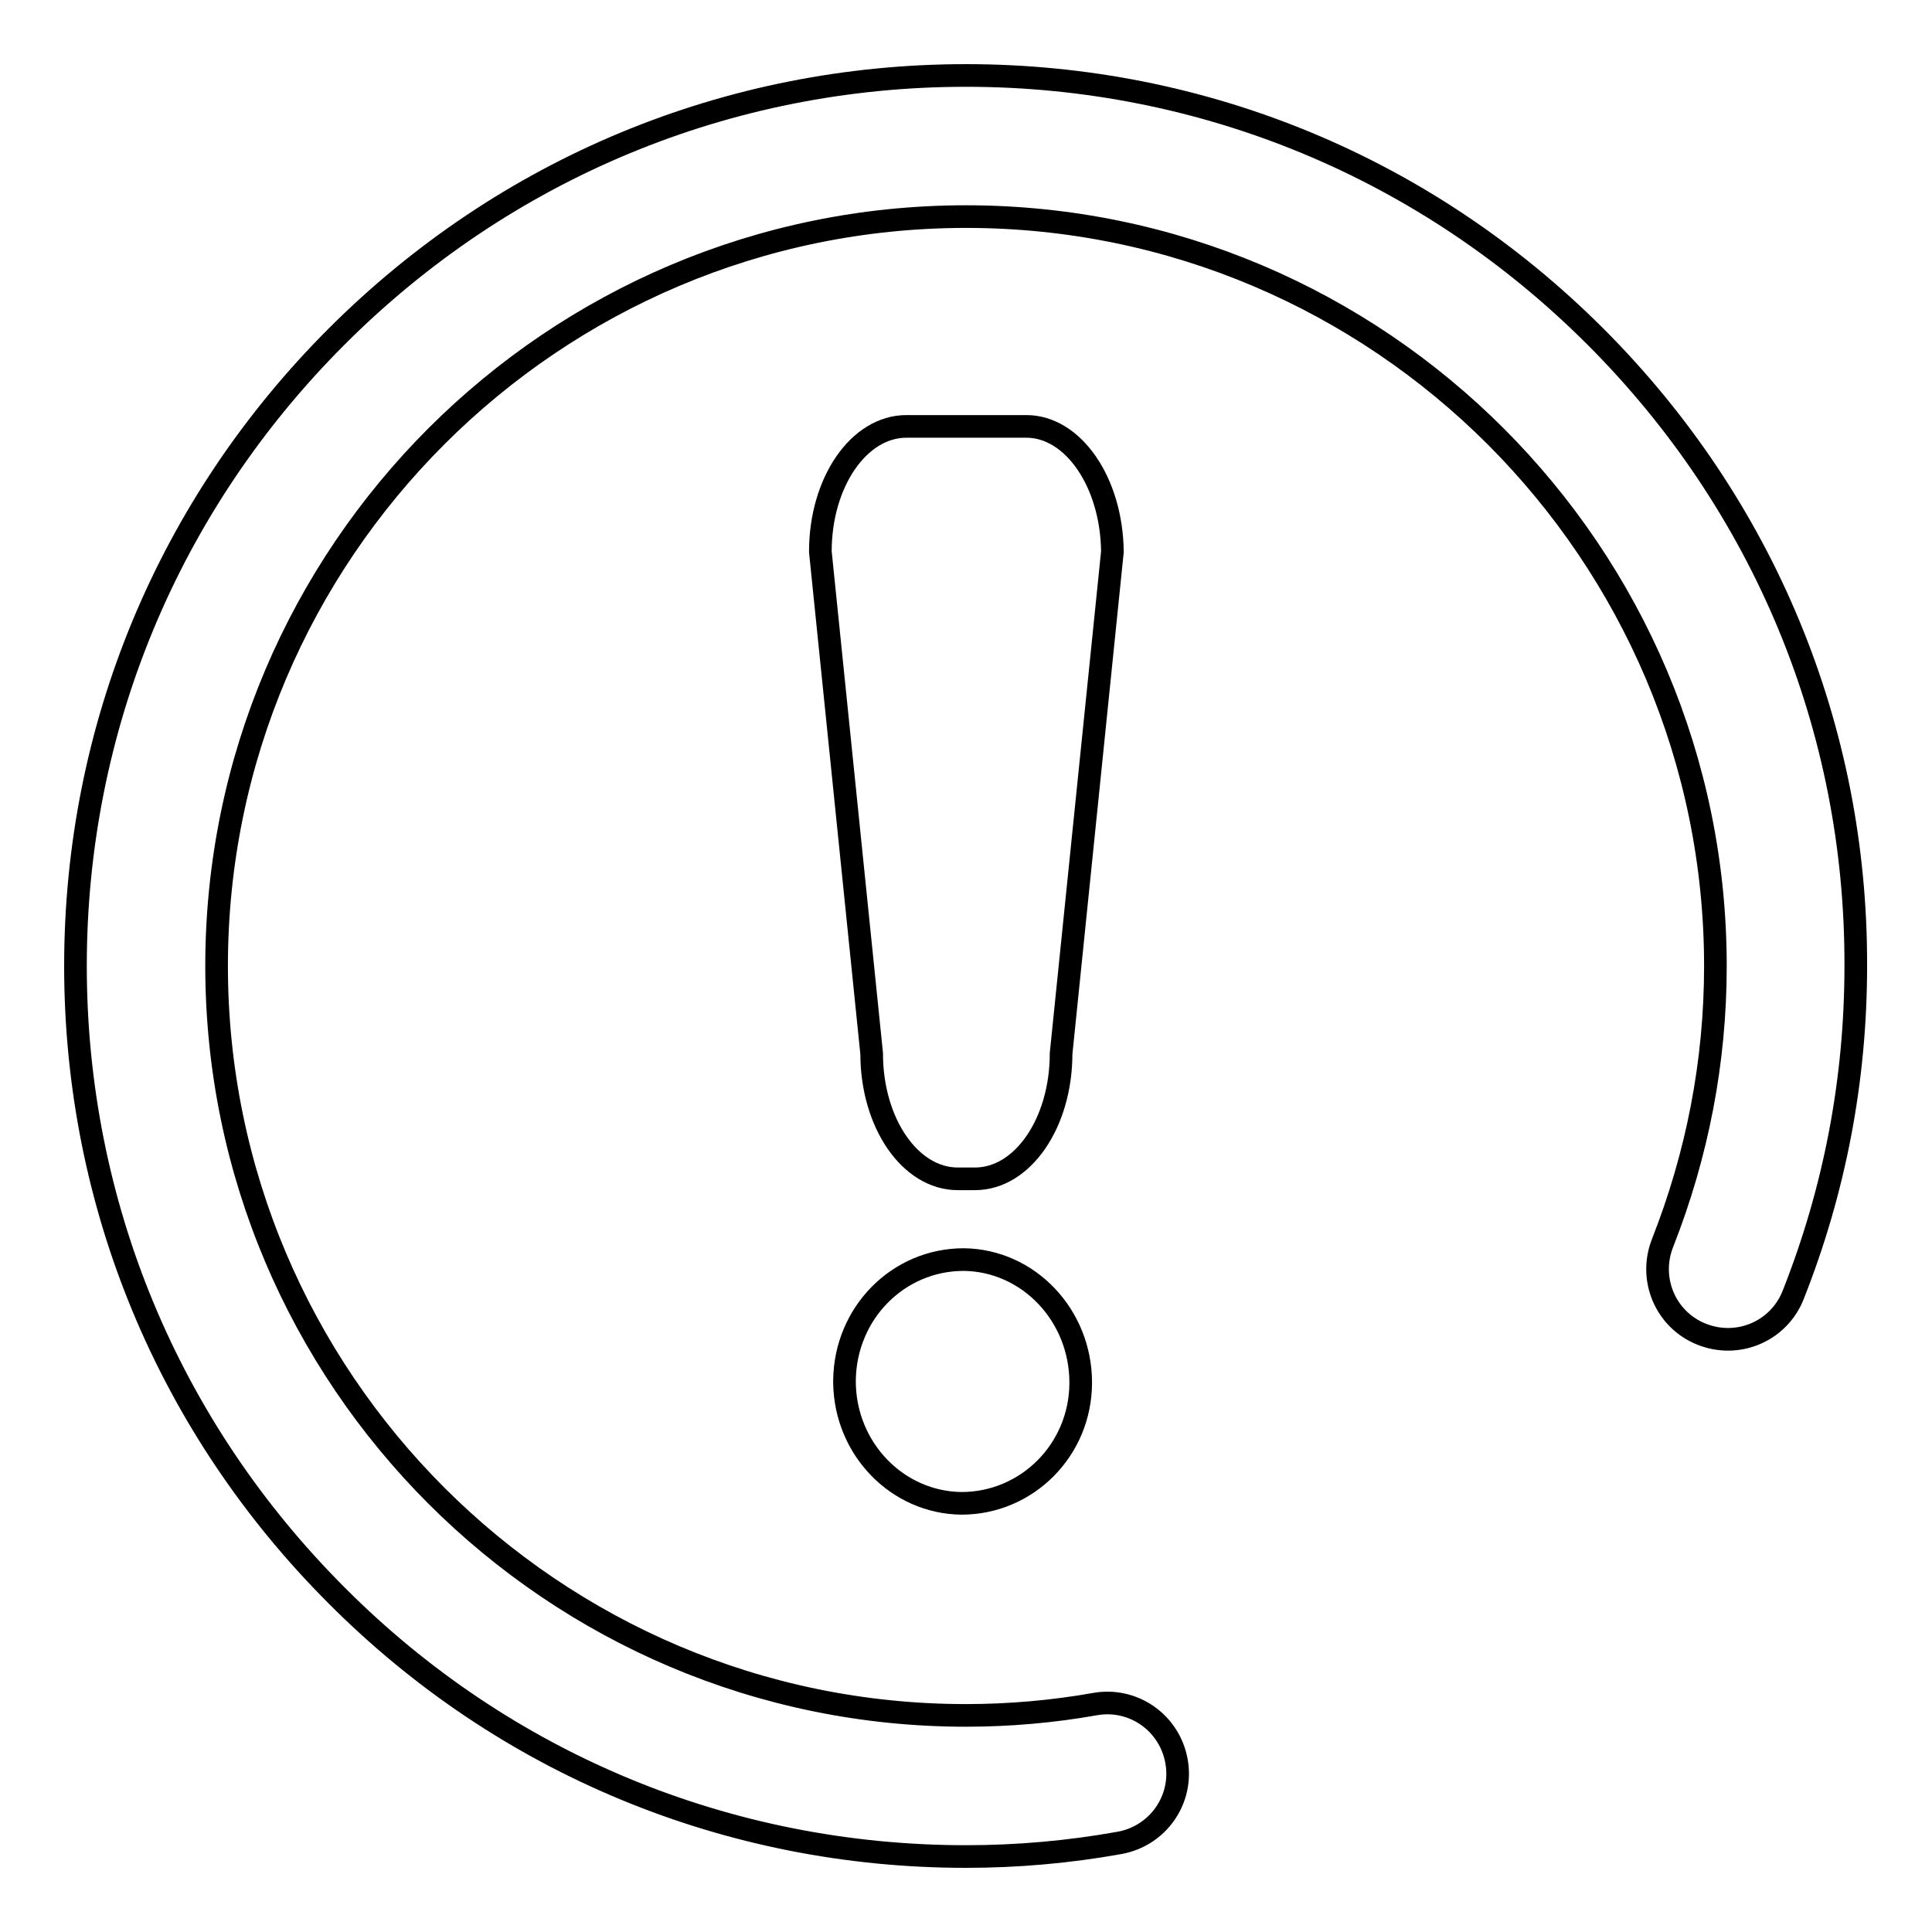 <?xml version="1.0" encoding="utf-8"?>
<!-- Svg Vector Icons : http://www.onlinewebfonts.com/icon -->
<!DOCTYPE svg PUBLIC "-//W3C//DTD SVG 1.1//EN" "http://www.w3.org/Graphics/SVG/1.1/DTD/svg11.dtd">
<svg version="1.1" xmlns="http://www.w3.org/2000/svg" xmlns:xlink="http://www.w3.org/1999/xlink" x="0px" y="0px" viewBox="0 0 256 256" enable-background="new 0 0 256 256" xml:space="preserve">
<g><g><path stroke-width="3" fill-opacity="0" stroke="#000000"  d="M211.4,44.6C189.1,22.3,159.5,10,128,10c-31.5,0-61.1,12.3-83.4,34.6C22.3,66.9,10,96.5,10,128c0,31.5,12.3,61.1,34.6,83.4C66.8,233.7,96.5,246,128,246c6.8,0,13.6-0.6,20.3-1.8c5.1-0.9,8.5-5.7,7.6-10.8c-0.9-5.1-5.7-8.5-10.8-7.6c-5.6,1-11.4,1.5-17.1,1.5c-54.8,0-99.3-44.6-99.3-99.3c0-54.8,44.6-99.3,99.3-99.3c54.8,0,99.3,44.6,99.3,99.3c0,12.7-2.4,25-7,36.7c-1.9,4.8,0.4,10.2,5.2,12.1s10.2-0.4,12.1-5.2c5.5-13.9,8.3-28.5,8.3-43.6C246,96.5,233.7,66.9,211.4,44.6z"/><path stroke-width="3" fill-opacity="0" stroke="#000000"  d="M111.9,182.9c0.1-8.9,7.1-16,15.8-16c8.6,0.1,15.5,7.4,15.5,16.3s-7.1,16-15.8,16c-8.5-0.1-15.4-7.2-15.5-16V182.9z"/><path stroke-width="3" fill-opacity="0" stroke="#000000"  d="M136,56.5h-15.9c-6.3,0-11.4,7.4-11.4,16.6l6.8,66.5c0,9.2,5.1,16.6,11.4,16.6h2.3c6.3,0,11.4-7.4,11.4-16.6l6.8-66.5C147.3,63.9,142.2,56.5,136,56.5z"/></g></g>
</svg>